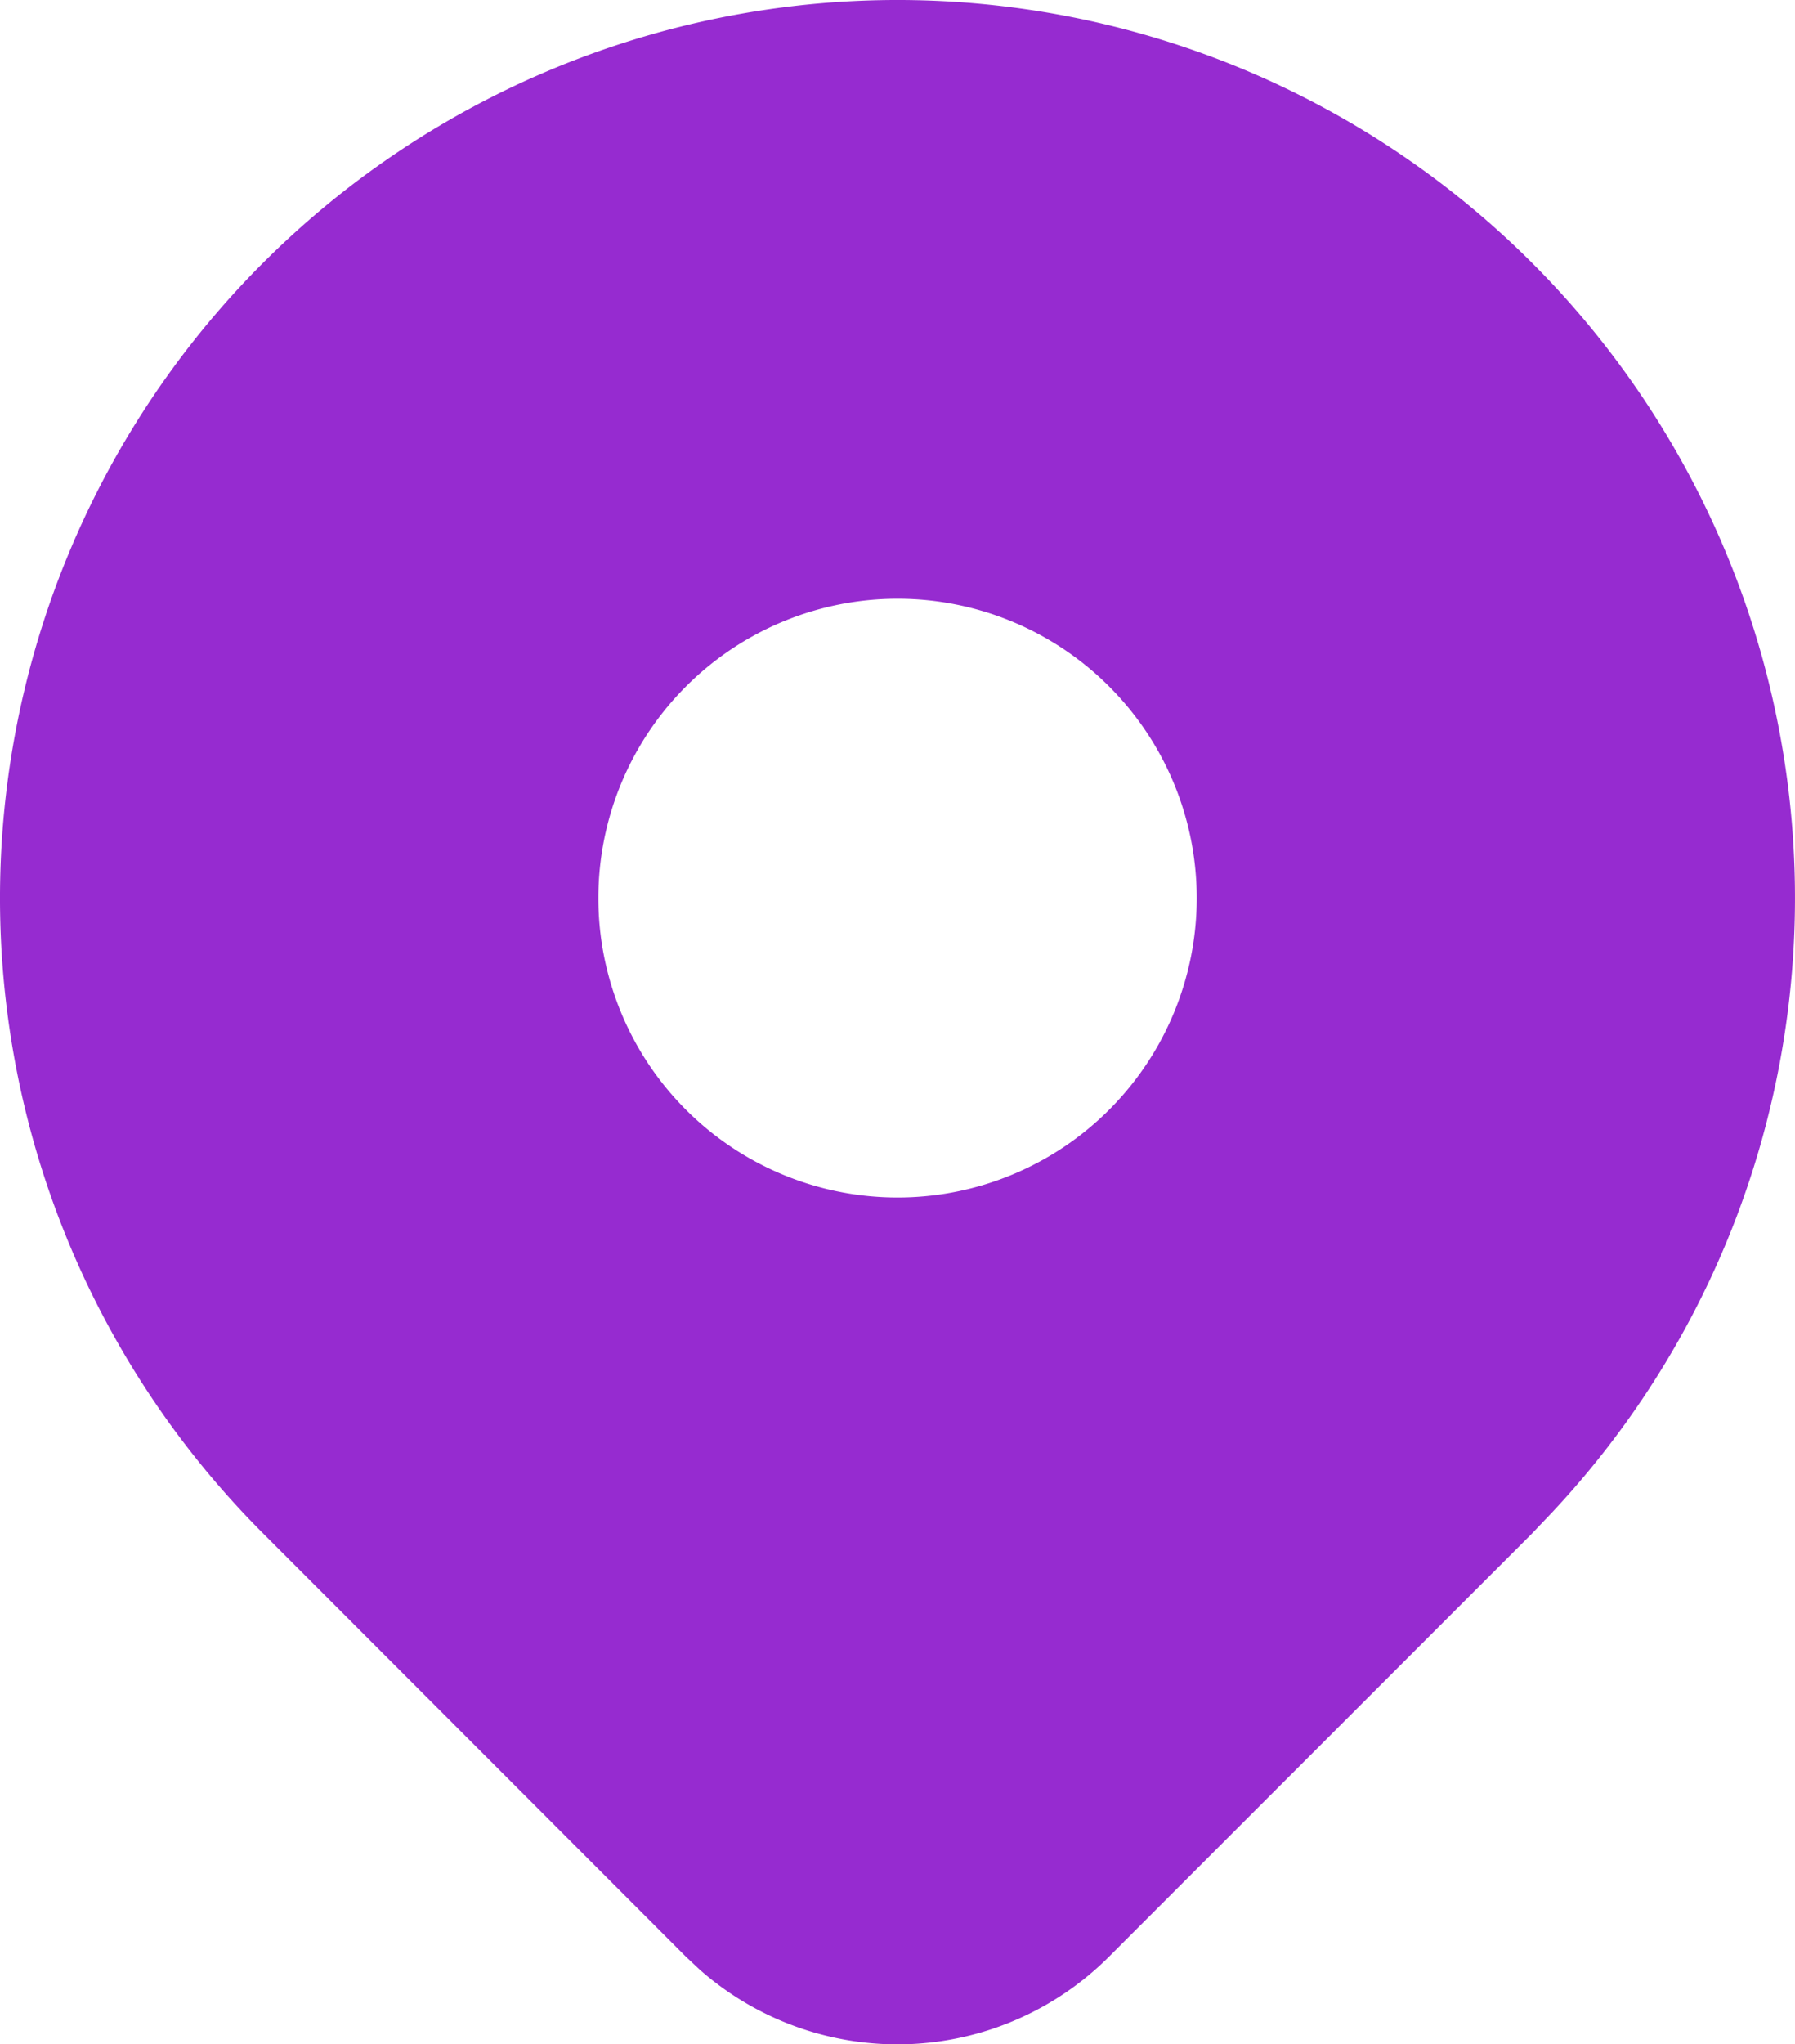 <svg xmlns="http://www.w3.org/2000/svg" width="17.999" height="20.486" viewBox="0 0 17.999 20.486">
  <path id="pin-blue" d="M18.364,4.636a9,9,0,0,1,.2,12.519l-.2.21-4.243,4.242a3,3,0,0,1-4.1.135l-.144-.135L5.636,17.364A9,9,0,1,1,18.364,4.636M12,8a3,3,0,1,0,3,3,3,3,0,0,0-3-3" transform="translate(-3 -2)" fill="#962bd0"/>
</svg>
